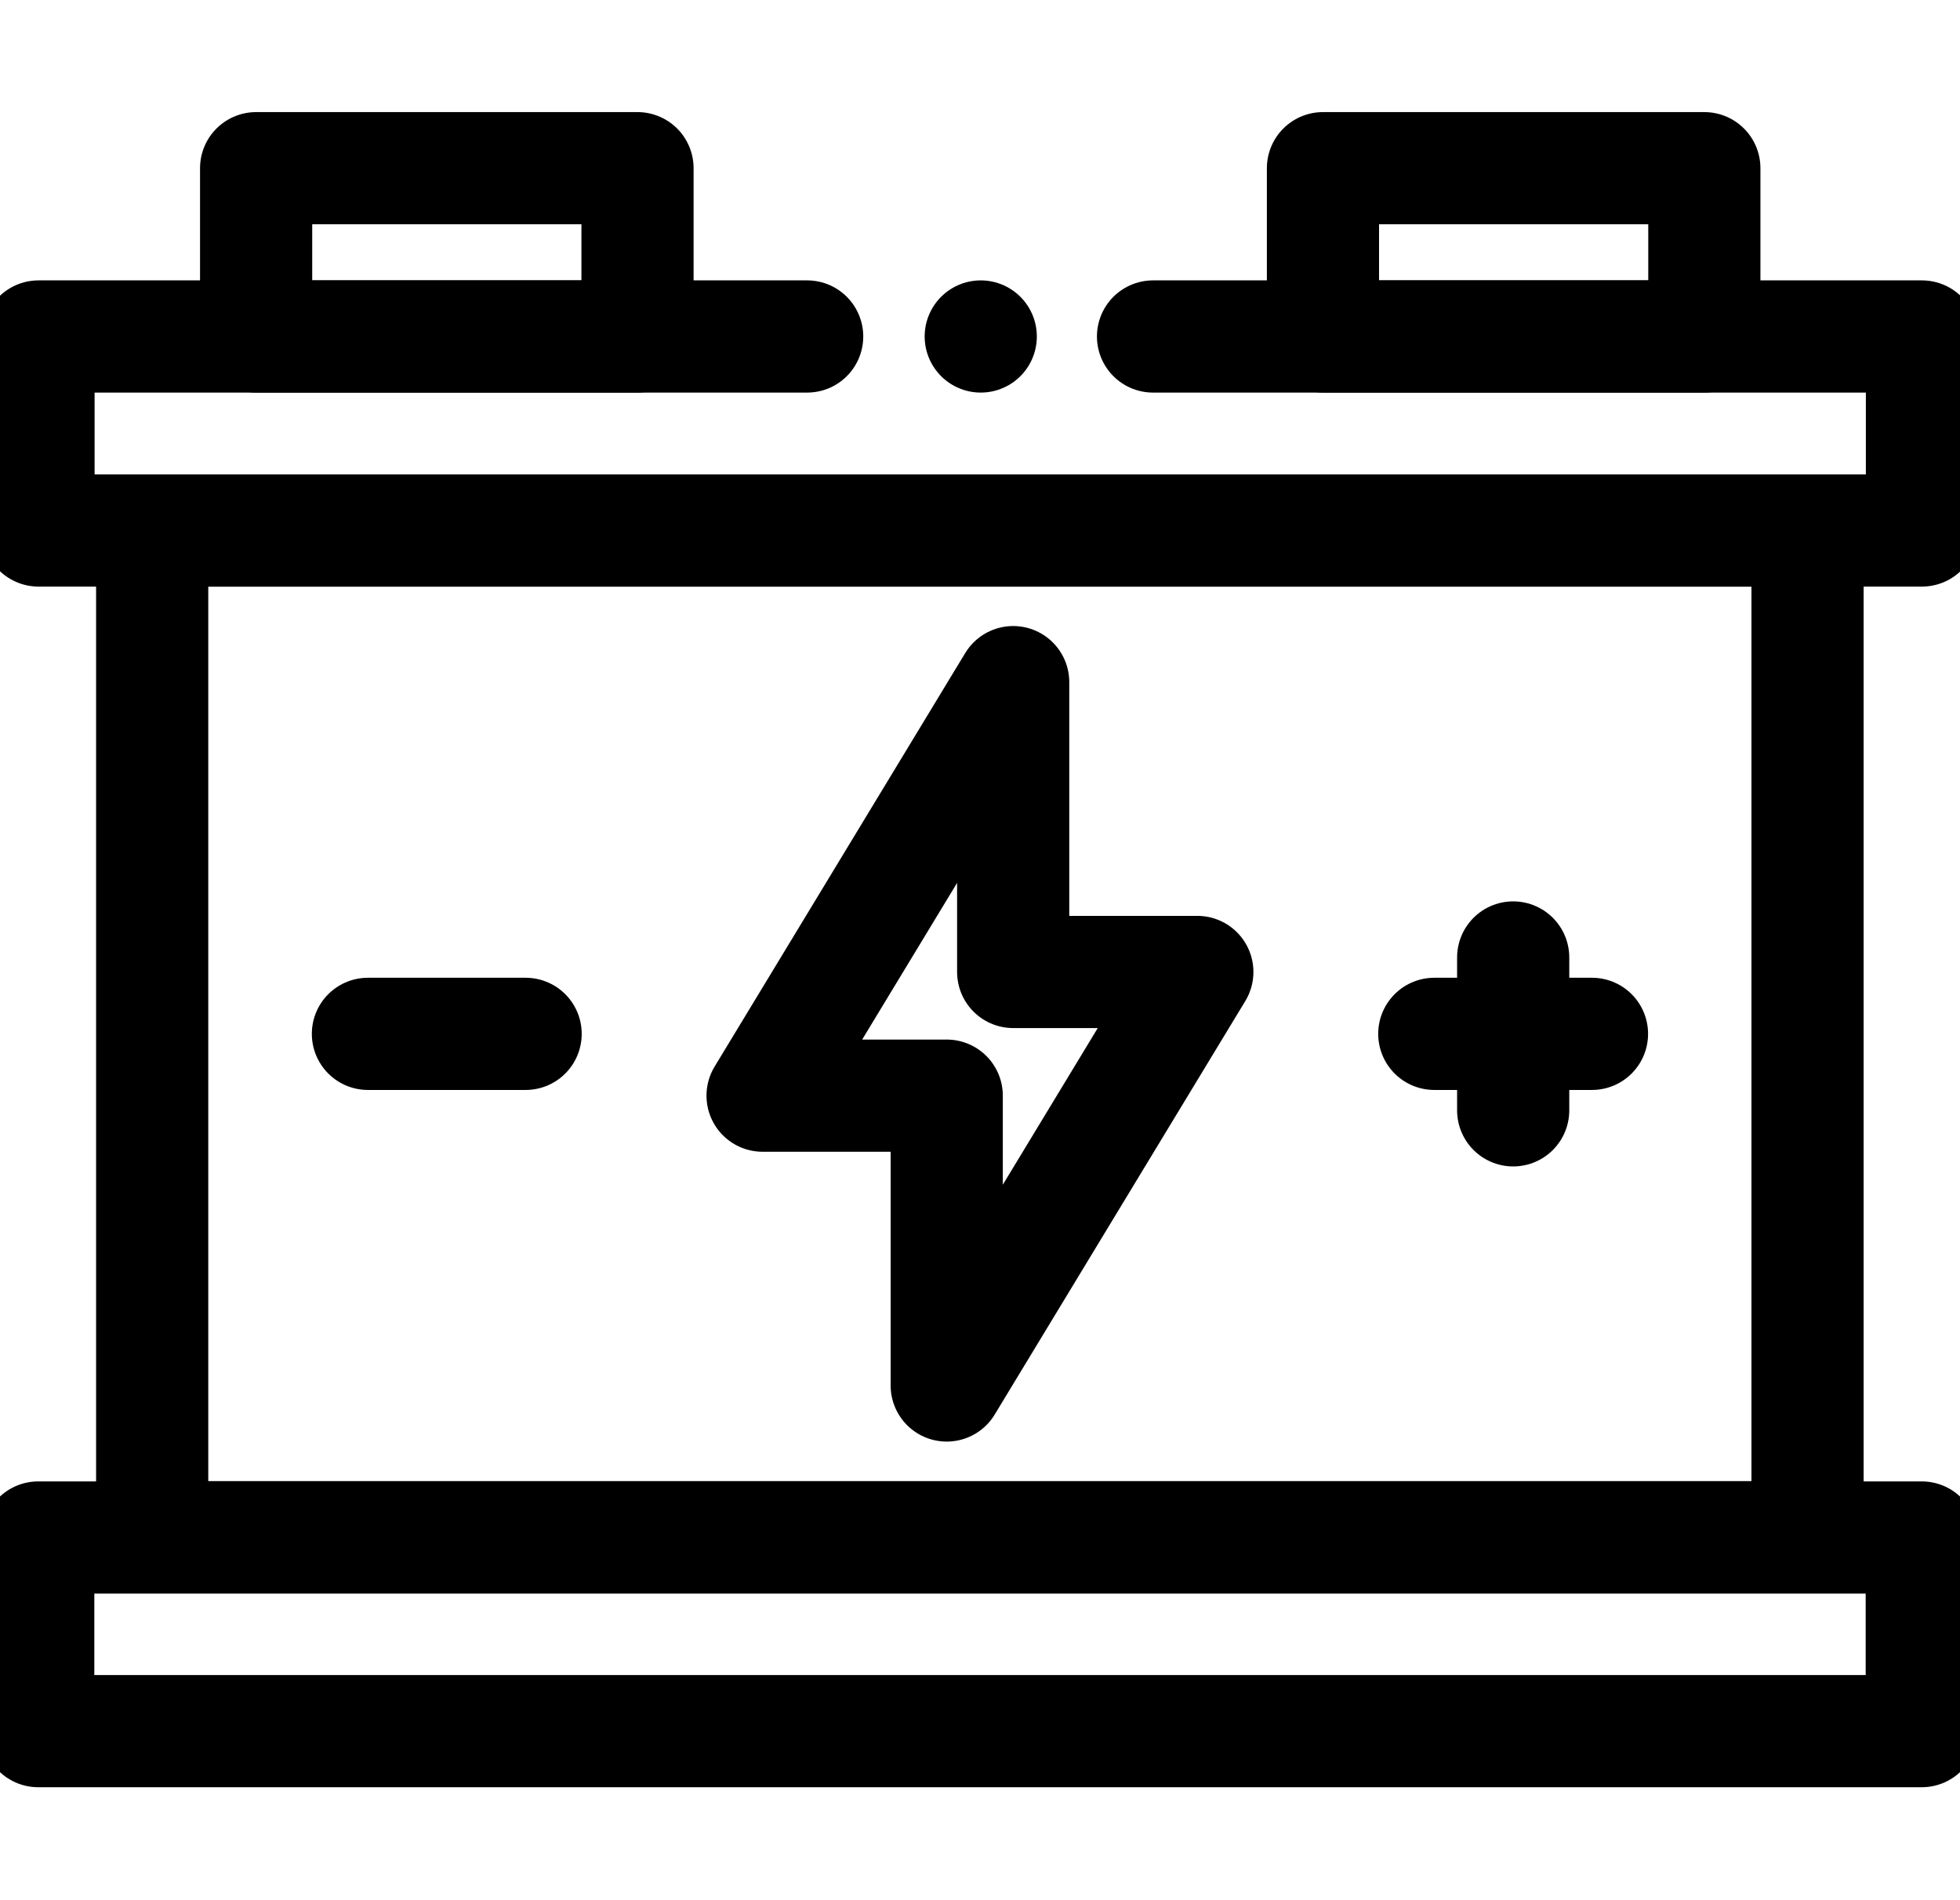 <svg viewBox="0 0 20.968 20.32" height="20.32" width="20.968" xmlns:xlink="http://www.w3.org/1999/xlink" xmlns="http://www.w3.org/2000/svg"><defs><style>.a,.c{stroke:#000;}.a{stroke-width:1.333px;}.b{clip-path:url(#a);}.c{fill:none;stroke-linecap:round;stroke-linejoin:round;stroke-miterlimit:10;stroke-width:1.2px;}</style><clipPath id="a"><path transform="translate(0 682.665)" d="M0-682.665H20.968v20.32H0Z" class="a"></path></clipPath></defs><g transform="translate(0 0)"><g transform="translate(0 0)"><g class="b"><path transform="translate(-12.924 146.745)" d="M33.483-128.229H13.333V-130.3H33.483Z" class="c"></path><path transform="translate(-51.363 497.708)" d="M70.7-481.266H52.991v-10.767H70.7Z" class="c"></path></g><path transform="translate(-86.472 623.87)" d="M93.292-620.271h-4.08v-1.8h4.08Z" class="c"></path><path transform="translate(-446.467 623.87)" d="M464.7-620.271h-4.08v-1.8h4.08Z" class="c"></path><g transform="translate(8.159 7.297)"><path transform="translate(151.406 104.12)" d="M-146.756-101.021h-1.97v-3.1l-2.681,4.423h1.97v3.1Z" class="c"></path></g><g transform="translate(16.188 10.241)"><path d="M0,0V1.635" class="c"></path></g><g transform="translate(15.345 11.058)"><path transform="translate(54.913)" d="M-53.227,0h-1.687" class="c"></path></g><g transform="translate(3.937 11.058)"><path transform="translate(54.913)" d="M-53.227,0h-1.687" class="c"></path></g><g class="b"><g transform="translate(0.41 3.599)"><path transform="translate(267.725)" d="M-259.5,0h-8.223V2.075h20.149V0H-255.8" class="c"></path></g></g><g transform="translate(10.492 3.599)"><path d="M0,0H0" class="c"></path></g></g></g></svg>